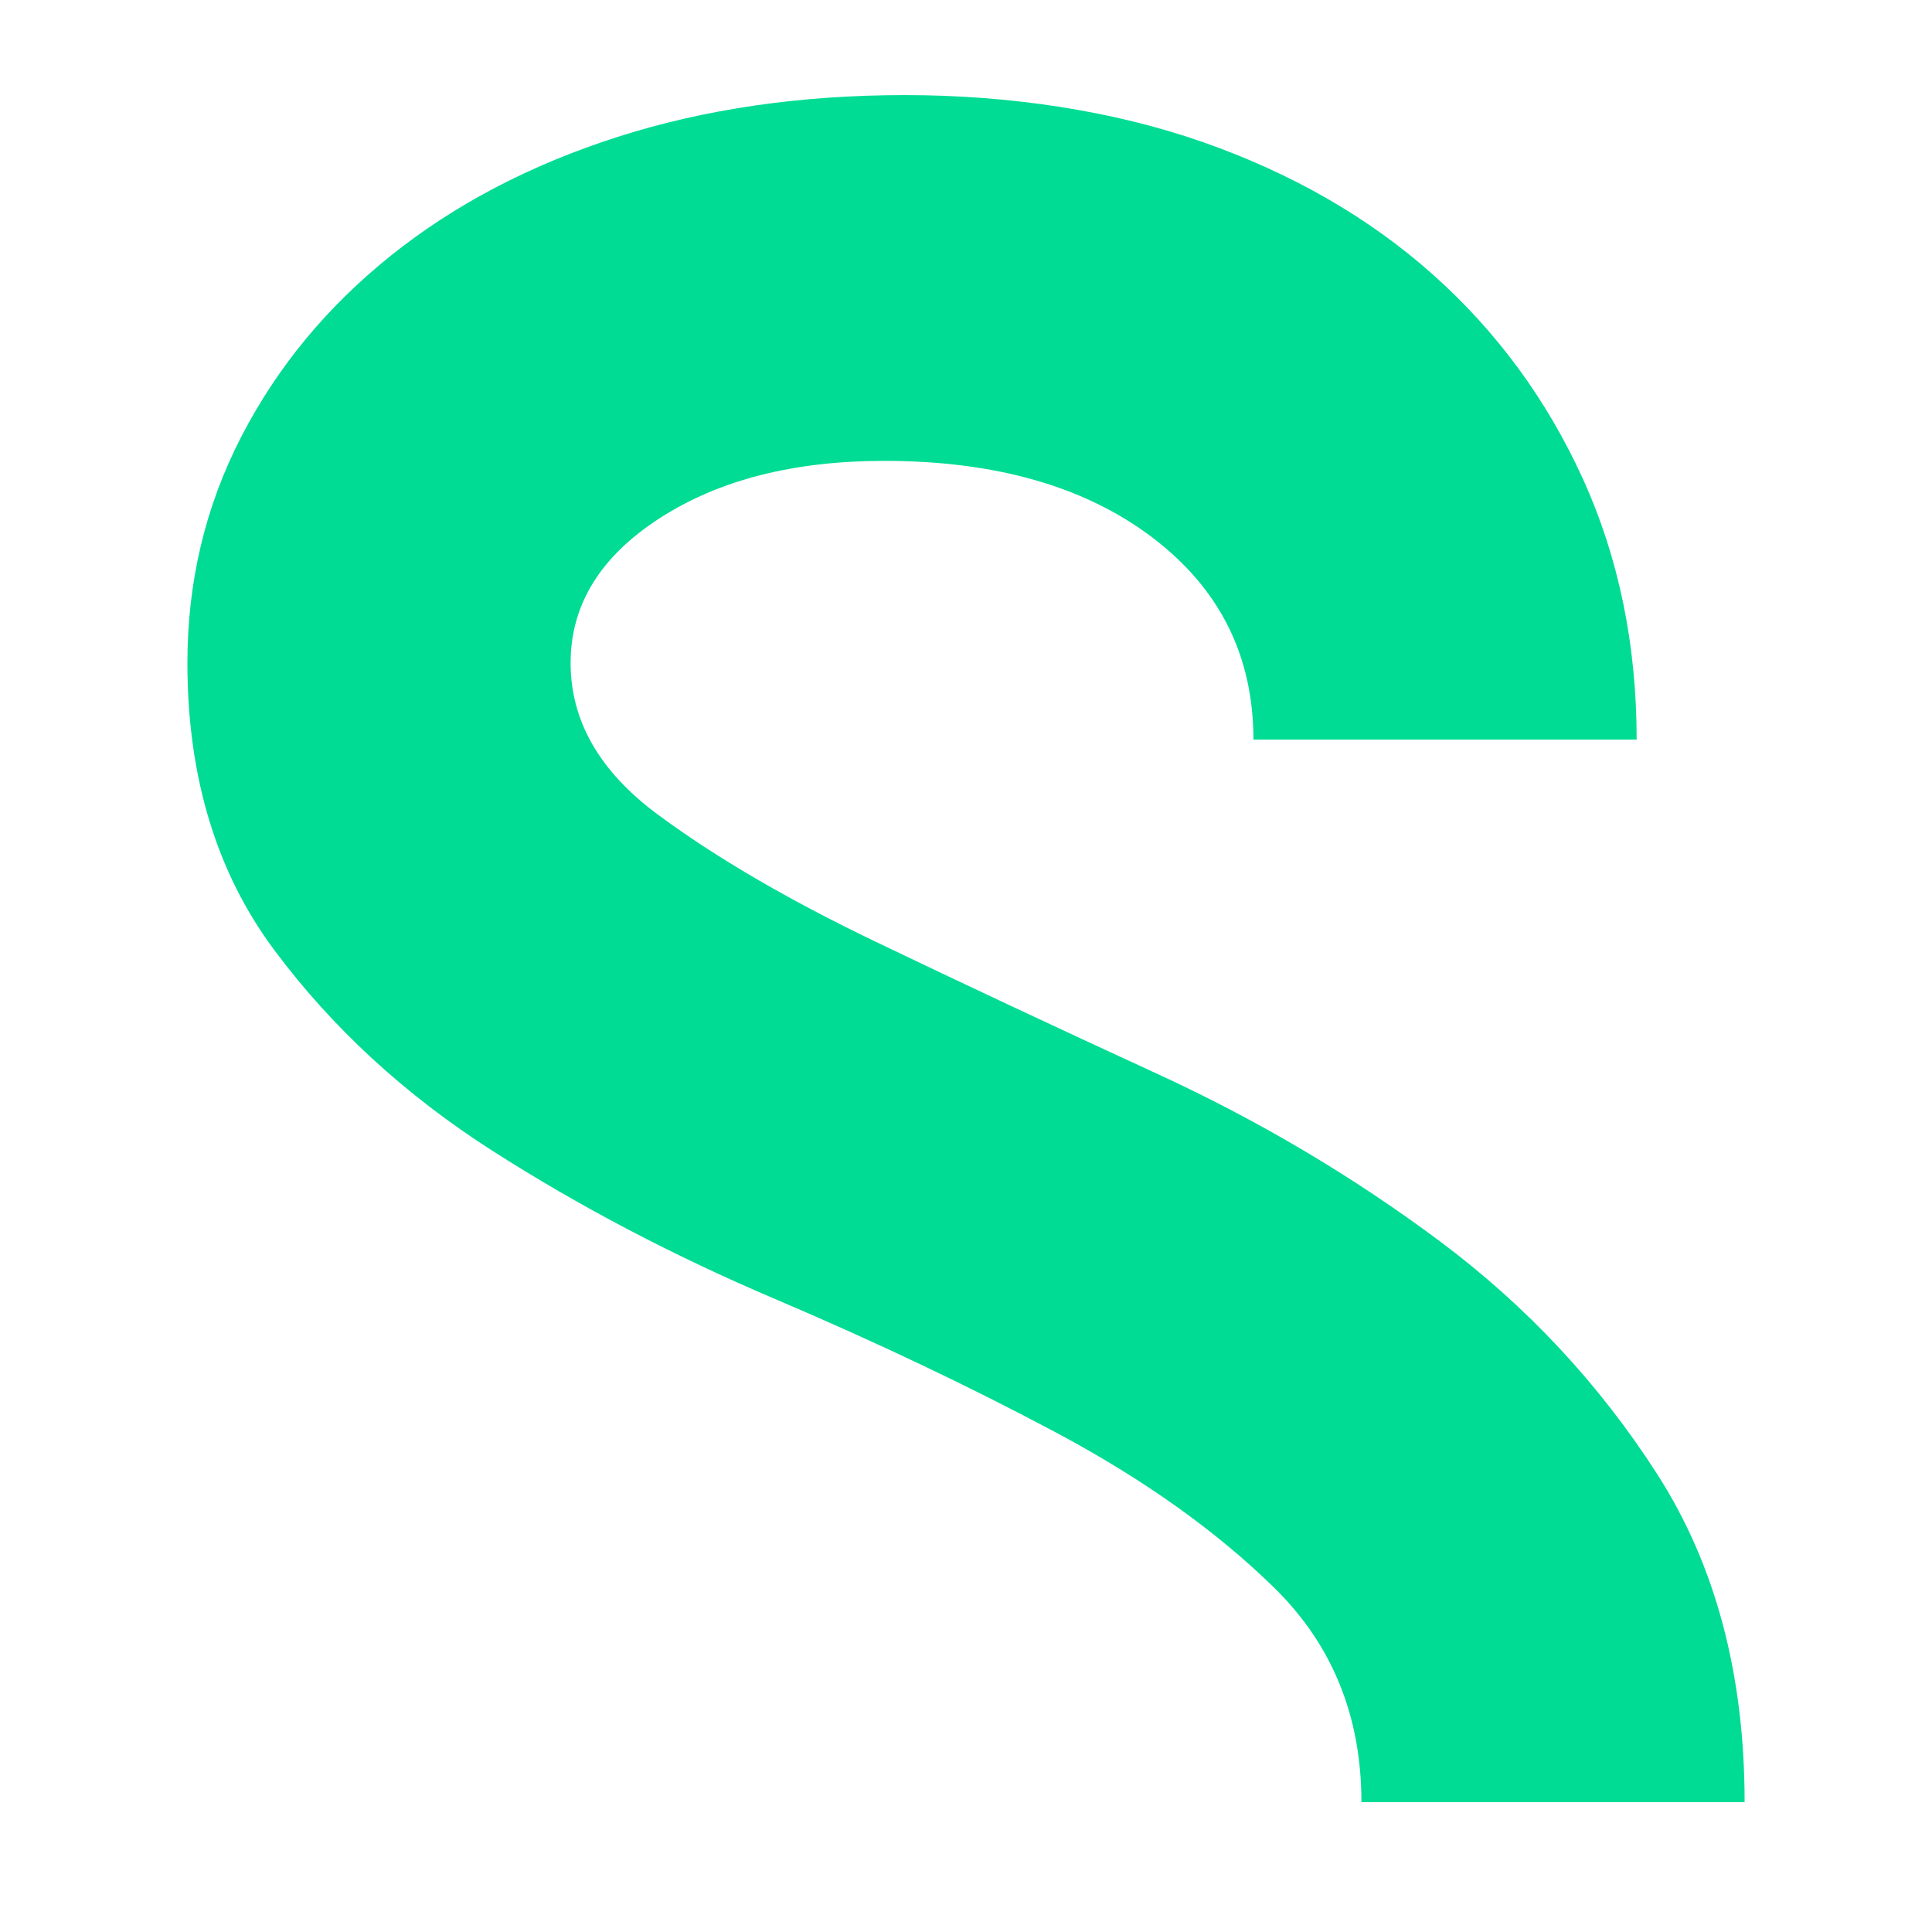<?xml version="1.0" encoding="UTF-8"?><svg id="Layer_1" xmlns="http://www.w3.org/2000/svg" viewBox="0 0 2000 2000"><path d="M1694.23,765.59h-396.69c0-86.55-34.88-156.25-104.59-209.16-69.76-52.85-162.27-79.34-277.68-79.34-93.77,0-171.3,19.84-232.61,59.5-61.31,39.67-91.97,89.6-91.97,149.66s30.04,112.41,90.15,156.88c60.09,44.51,135.25,88.36,225.4,131.63,90.15,43.28,187.54,88.98,292.12,137.04,104.58,48.13,201.96,105.83,292.12,173.11,90.15,67.33,165.26,147.86,225.39,241.63,60.06,93.76,90.15,206.79,90.15,338.99h-396.69c0-88.92-30.09-162.85-90.15-221.79-60.13-58.89-135.24-112.36-225.39-160.48-90.15-48.06-187.54-94.32-292.12-138.84-104.58-44.46-201.97-95.57-292.12-153.27-90.15-57.7-165.31-126.78-225.39-207.37-60.11-80.52-90.15-179.7-90.15-297.52,0-84.13,18.59-162.29,55.89-234.41,37.25-72.13,88.93-134.61,155.08-187.52,66.1-52.86,144.25-93.77,234.4-122.62,90.16-28.86,189.34-43.28,297.54-43.28s215.76,16.23,308.34,48.68c92.52,32.46,171.85,78.16,238.02,137.04,66.1,58.95,117.76,129.26,155.06,210.97,37.25,81.77,55.91,171.92,55.91,270.47Z" fill="#00dc93"/></svg>